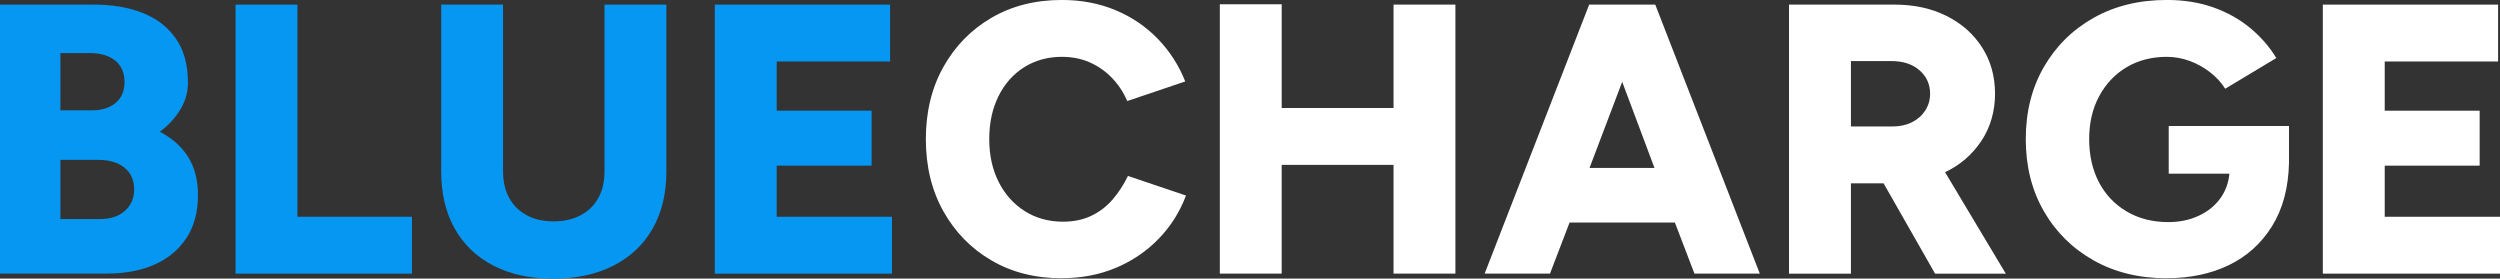 <?xml version="1.0" encoding="UTF-8"?>
<svg id="Vrstva_2" data-name="Vrstva 2" xmlns="http://www.w3.org/2000/svg" viewBox="0 0 861.19 95.98">
  <rect x="0" y="0" width="861.19" height="95.98" fill="#333333" stroke="none"/>
  <defs>
    <style>
      .cls-1 {
        fill: #0597f2;
      }

      .cls-2 {
        fill: #fff;
      }
    </style>
  </defs>
  <g id="Vrstva_1-2" data-name="Vrstva 1">
    <g>
      <path class="cls-1" d="M0,94.26V1.59h32.44c6.35,0,11.96.97,16.81,2.91,4.85,1.94,8.65,4.9,11.39,8.87,2.73,3.97,4.1,9,4.1,15.09,0,3.27-.86,6.33-2.58,9.2-1.72,2.87-4.08,5.45-7.08,7.74,4.24,2.21,7.48,5.1,9.73,8.67s3.38,7.97,3.38,13.17c0,5.83-1.32,10.75-3.97,14.76-2.65,4.02-6.31,7.06-10.99,9.13-4.68,2.08-10.15,3.11-16.42,3.11H0ZM20.79,38h10.99c3.35,0,6.04-.86,8.08-2.58,2.03-1.72,3.04-4.12,3.04-7.21s-1.08-5.63-3.24-7.35c-2.16-1.72-5.05-2.58-8.67-2.58h-10.19v19.73ZM20.79,75.46h13.64c3.62,0,6.49-.95,8.61-2.85,2.12-1.9,3.18-4.35,3.18-7.35,0-3.18-1.1-5.67-3.31-7.48-2.21-1.81-5.25-2.71-9.13-2.71h-12.97v20.39Z"/>
      <path class="cls-1" d="M81.15,94.26V1.59h21.31v73.08h39.45v19.59h-60.77Z"/>
      <path class="cls-1" d="M190.51,95.98c-7.94,0-14.81-1.5-20.59-4.5-5.78-3-10.22-7.26-13.31-12.78-3.09-5.52-4.63-12.07-4.63-19.66V1.59h21.31v57.46c0,3.53.71,6.58,2.12,9.13,1.41,2.56,3.42,4.55,6.02,5.96,2.6,1.41,5.71,2.12,9.33,2.12s6.62-.71,9.27-2.12c2.65-1.41,4.68-3.4,6.09-5.96,1.41-2.56,2.12-5.6,2.12-9.13V1.59h21.31v57.46c0,7.59-1.57,14.14-4.7,19.66-3.13,5.52-7.64,9.78-13.5,12.78-5.87,3-12.82,4.5-20.85,4.5Z"/>
      <path class="cls-1" d="M246.24,94.26V1.59h60.37v19.59h-39.06v16.95h32.7v18.93h-32.7v17.61h39.72v19.59h-61.03Z"/>
      <path class="cls-2" d="M365.79,95.85c-9.18,0-17.28-2.05-24.29-6.16-7.02-4.1-12.53-9.75-16.55-16.95-4.02-7.19-6.02-15.47-6.02-24.82s2.01-17.63,6.02-24.82c4.02-7.19,9.53-12.84,16.55-16.95,7.02-4.1,15.11-6.16,24.29-6.16,6.71,0,12.86,1.17,18.47,3.51,5.6,2.34,10.46,5.63,14.56,9.86,4.1,4.24,7.26,9.14,9.47,14.7l-19.99,6.75c-1.32-3.09-3.11-5.78-5.36-8.08-2.25-2.29-4.81-4.06-7.68-5.3-2.87-1.24-6.02-1.85-9.47-1.85-4.85,0-9.18,1.19-12.97,3.57-3.8,2.38-6.75,5.72-8.87,10-2.12,4.28-3.18,9.2-3.18,14.76s1.08,10.48,3.24,14.76c2.16,4.28,5.16,7.63,9,10.06s8.23,3.64,13.17,3.64c3.62,0,6.84-.66,9.66-1.99,2.82-1.32,5.27-3.18,7.35-5.56,2.07-2.38,3.86-5.12,5.36-8.21l19.99,6.75c-2.12,5.65-5.25,10.61-9.4,14.89-4.15,4.28-9.05,7.61-14.7,10-5.65,2.38-11.87,3.57-18.67,3.57Z"/>
      <path class="cls-2" d="M420.2,94.26V1.46h21.31v35.75h38.53V1.59h21.31v92.67h-21.31v-37.47h-38.53v37.47h-21.31Z"/>
      <path class="cls-2" d="M511.42,94.26L547.43,1.59h22.77l36.01,92.67h-22.51l-6.75-17.61h-36.27l-6.75,17.61h-22.51ZM547.56,57.85h22.37l-11.12-29.66-11.25,29.66Z"/>
      <path class="cls-2" d="M616.27,94.26V1.59h36.41c6.71,0,12.66,1.3,17.87,3.91,5.21,2.6,9.29,6.22,12.25,10.86,2.96,4.63,4.44,9.95,4.44,15.95s-1.57,11.5-4.7,16.22c-3.13,4.72-7.3,8.32-12.51,10.79l20.92,34.95h-24.36l-17.74-31.11h-11.25v31.11h-21.31ZM637.59,43.56h14.43c2.47,0,4.68-.48,6.62-1.46,1.94-.97,3.46-2.32,4.57-4.04,1.1-1.72,1.66-3.64,1.66-5.76,0-3.26-1.21-5.96-3.64-8.08-2.43-2.12-5.63-3.18-9.6-3.18h-14.03v22.51Z"/>
      <path class="cls-2" d="M746.41,95.85c-9.53,0-17.94-2.05-25.22-6.16-7.28-4.1-13-9.75-17.14-16.95-4.15-7.19-6.22-15.47-6.22-24.82s2.07-17.63,6.22-24.82c4.15-7.19,9.86-12.84,17.14-16.95,7.28-4.1,15.69-6.16,25.22-6.16,5.91,0,11.27.86,16.09,2.58,4.81,1.72,9.02,4.08,12.64,7.08,3.62,3,6.62,6.44,9,10.33l-17.61,10.59c-1.32-2.12-3.07-4.02-5.23-5.69-2.16-1.68-4.52-2.98-7.08-3.91-2.56-.93-5.16-1.39-7.81-1.39-5.21,0-9.82,1.19-13.83,3.57-4.02,2.38-7.17,5.72-9.47,10-2.3,4.28-3.44,9.2-3.44,14.76s1.1,10.48,3.31,14.76c2.21,4.28,5.38,7.66,9.53,10.13,4.15,2.47,8.96,3.71,14.43,3.71,3.79,0,7.24-.71,10.33-2.12,3.09-1.41,5.56-3.35,7.41-5.83,1.85-2.47,2.96-5.38,3.31-8.74h-20.92v-16.42h41.44v12.58c-.18,8.65-2.12,15.95-5.83,21.91-3.71,5.96-8.67,10.44-14.89,13.44-6.22,3-13.35,4.5-21.38,4.5Z"/>
      <path class="cls-2" d="M800.16,94.26V1.59h60.37v19.59h-39.05v16.95h32.7v18.93h-32.7v17.61h39.72v19.59h-61.03Z"/>
    </g>
  </g>
</svg>